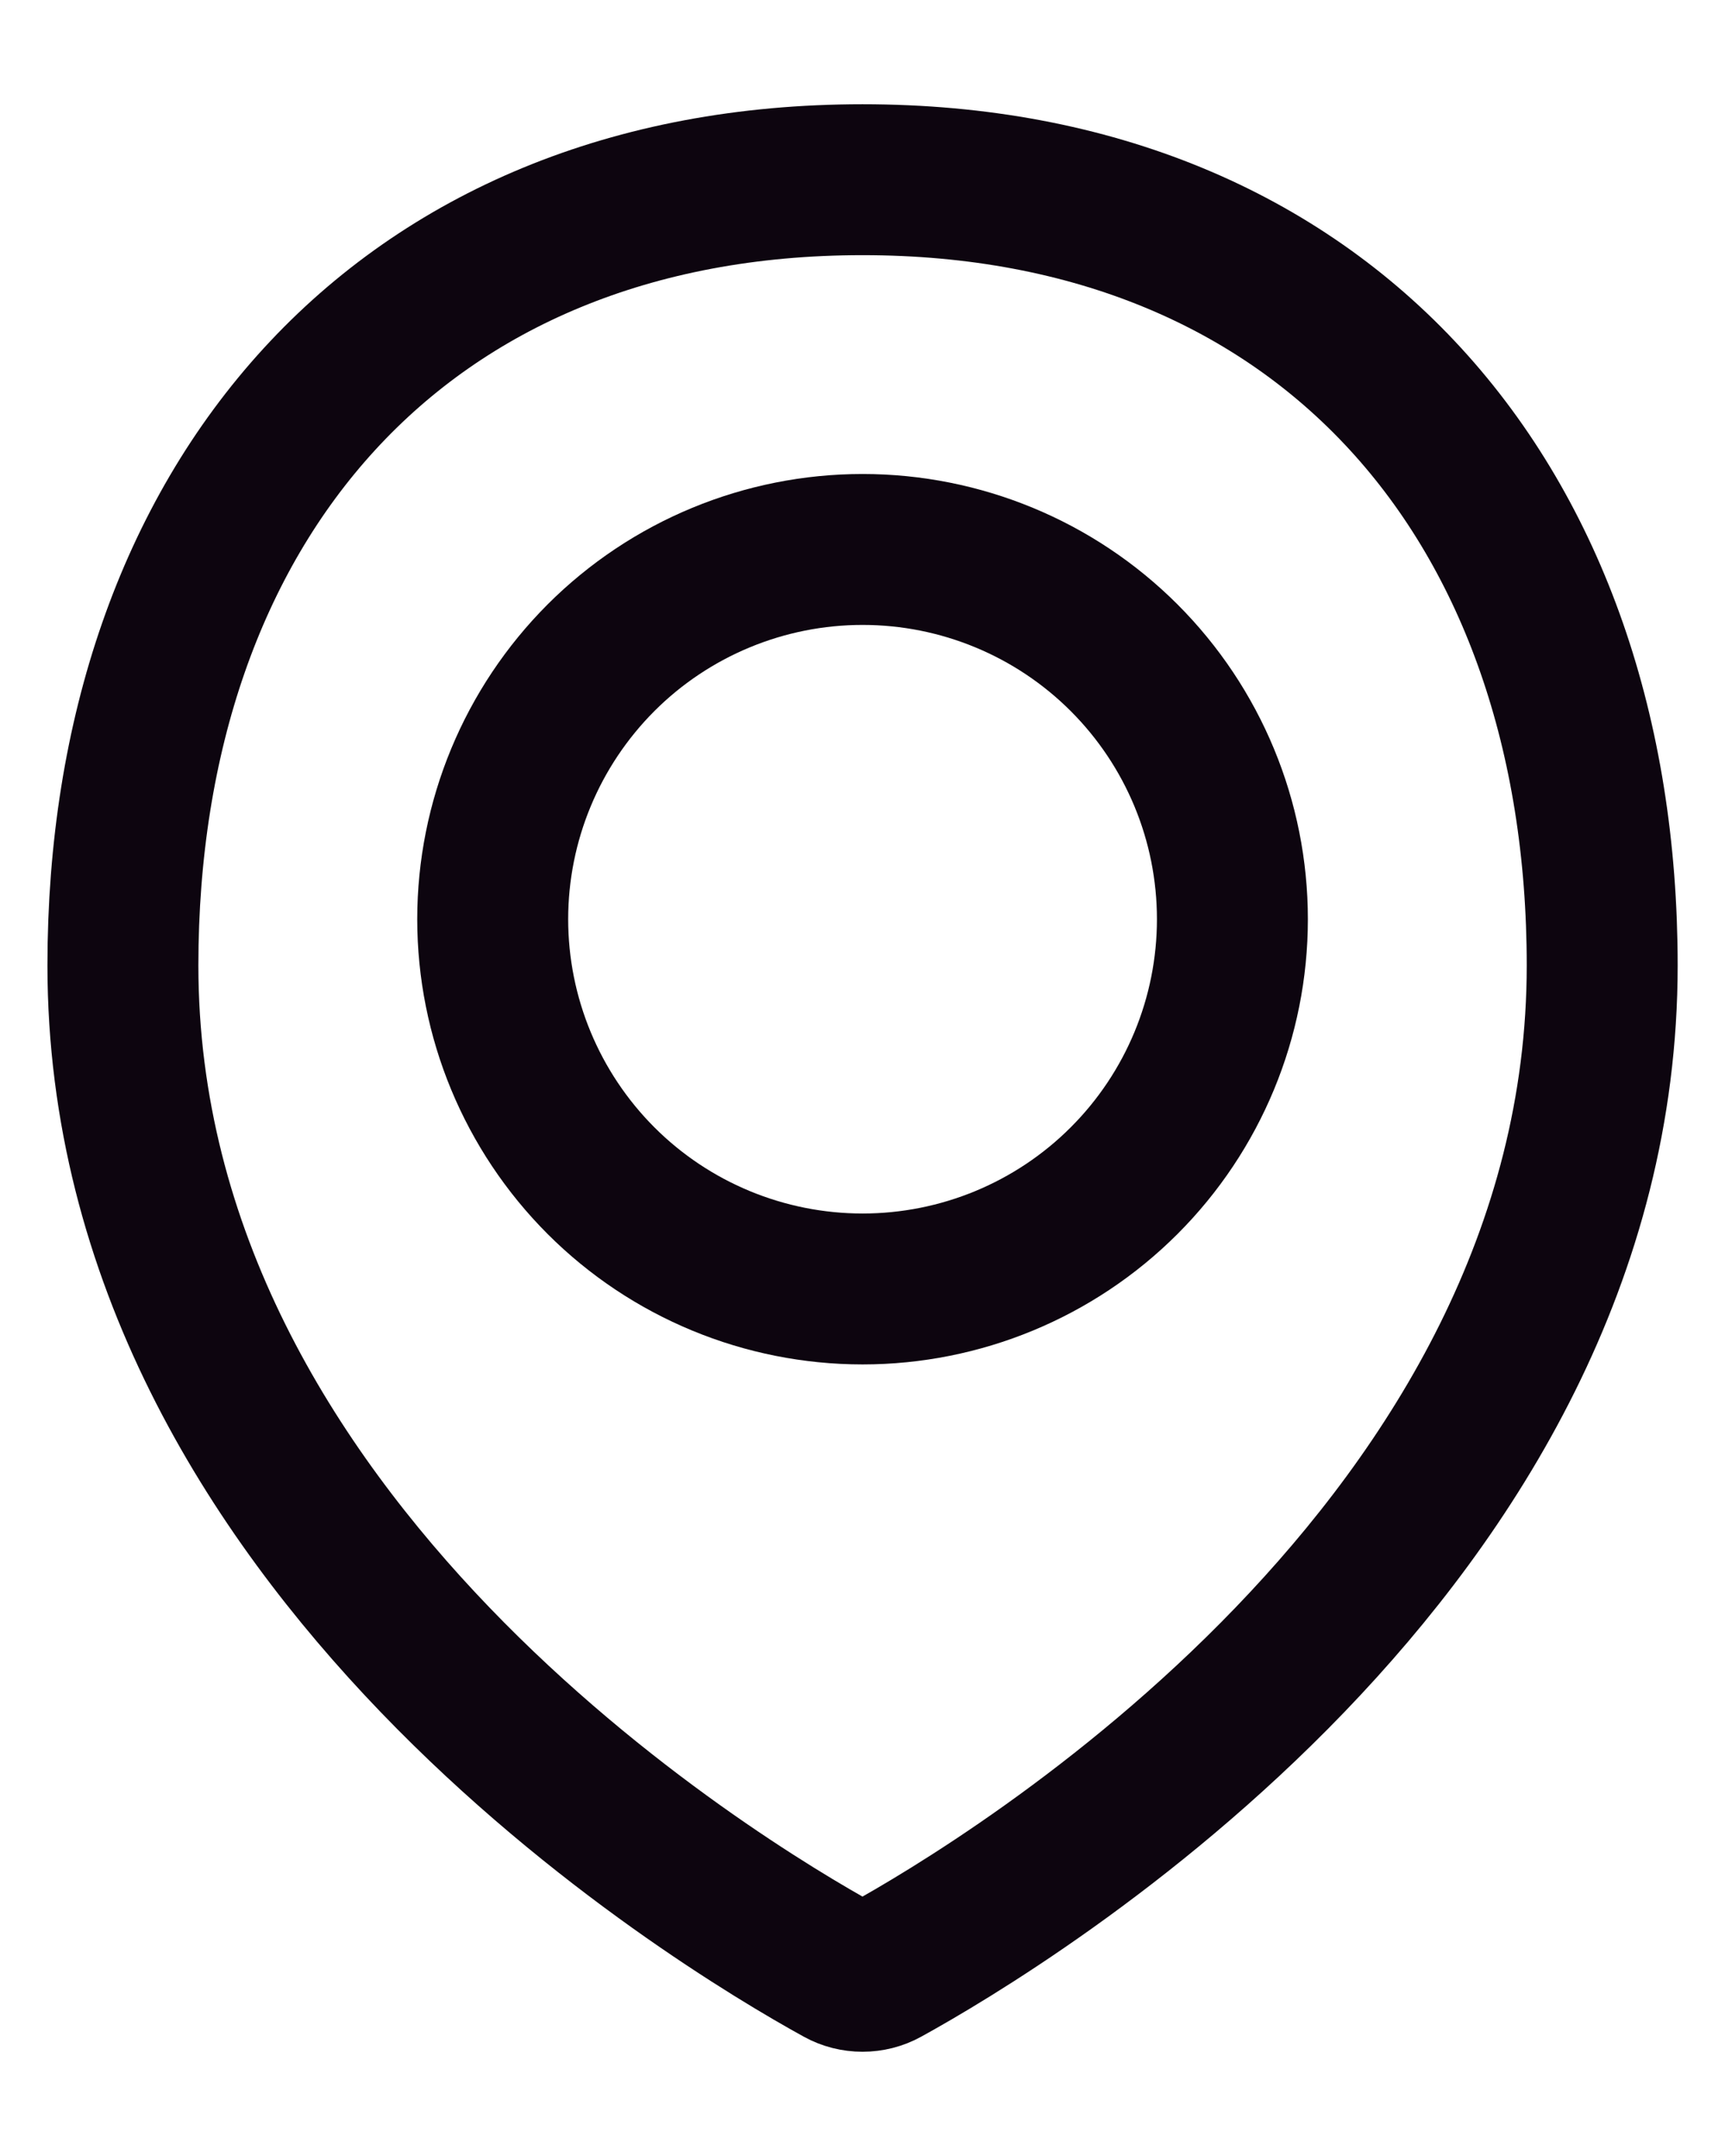 <svg width="16" height="20" viewBox="0 0 16 20" fill="none" xmlns="http://www.w3.org/2000/svg">
<path d="M14.861 8.956C14.861 14.335 9.352 17.649 8.207 18.28C8.144 18.315 8.072 18.333 8 18.333C7.928 18.333 7.856 18.315 7.793 18.28C6.647 17.649 1.14 14.335 1.14 8.956C1.14 4.668 3.712 1.667 8 1.667C12.288 1.667 14.861 4.668 14.861 8.956Z" stroke="#0D050F" stroke-width="1.4" stroke-linecap="round" stroke-linejoin="round"/>
<path d="M4.57 8.527C4.57 9.437 4.932 10.309 5.575 10.953C6.218 11.596 7.091 11.957 8.001 11.957C8.91 11.957 9.783 11.596 10.426 10.953C11.07 10.309 11.431 9.437 11.431 8.527C11.431 7.617 11.07 6.745 10.426 6.101C9.783 5.458 8.91 5.097 8.001 5.097C7.091 5.097 6.218 5.458 5.575 6.101C4.932 6.745 4.57 7.617 4.57 8.527V8.527Z" stroke="#0D050F" stroke-width="1.4" stroke-linecap="round" stroke-linejoin="round"/>
</svg>
